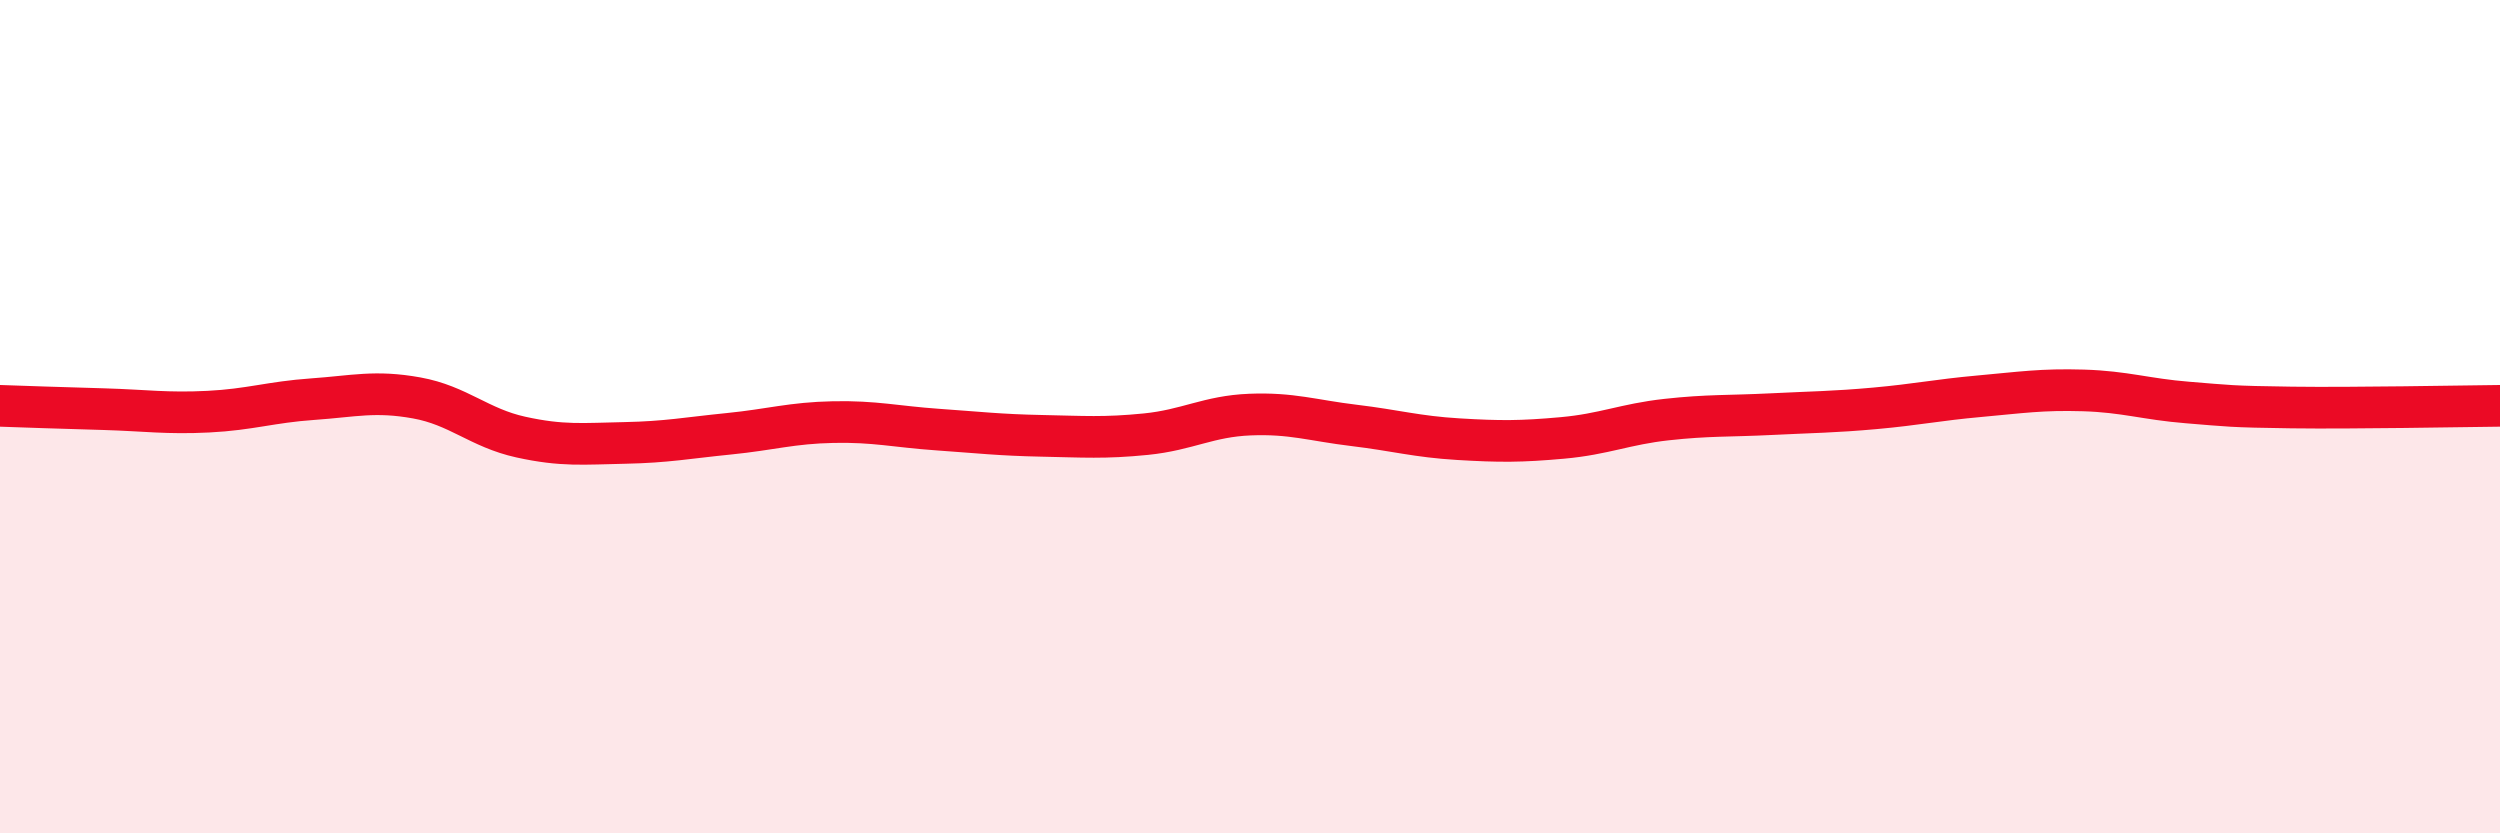 
    <svg width="60" height="20" viewBox="0 0 60 20" xmlns="http://www.w3.org/2000/svg">
      <path
        d="M 0,9.74 C 0.5,9.76 1.5,9.79 2.5,9.82 C 3.5,9.85 4,9.93 5,9.88 C 6,9.83 6.5,9.65 7.5,9.58 C 8.5,9.51 9,9.37 10,9.55 C 11,9.73 11.5,10.27 12.5,10.49 C 13.5,10.71 14,10.65 15,10.63 C 16,10.61 16.5,10.51 17.5,10.41 C 18.5,10.31 19,10.15 20,10.13 C 21,10.11 21.5,10.24 22.5,10.31 C 23.5,10.38 24,10.44 25,10.46 C 26,10.48 26.5,10.52 27.5,10.42 C 28.5,10.32 29,9.99 30,9.95 C 31,9.91 31.5,10.09 32.5,10.21 C 33.5,10.33 34,10.48 35,10.54 C 36,10.6 36.5,10.6 37.5,10.51 C 38.5,10.42 39,10.18 40,10.07 C 41,9.96 41.5,9.99 42.5,9.94 C 43.5,9.89 44,9.89 45,9.8 C 46,9.71 46.5,9.6 47.5,9.51 C 48.5,9.42 49,9.34 50,9.37 C 51,9.4 51.5,9.58 52.5,9.66 C 53.5,9.74 53.5,9.76 55,9.78 C 56.5,9.8 59,9.75 60,9.74L60 20L0 20Z"
        fill="#EB0A25"
        opacity="0.1"
        stroke-linecap="round"
        stroke-linejoin="round"
      />
      <path
        d="M 0,9.74 C 0.5,9.76 1.5,9.79 2.5,9.82 C 3.5,9.85 4,9.93 5,9.88 C 6,9.83 6.5,9.65 7.5,9.58 C 8.5,9.51 9,9.37 10,9.55 C 11,9.73 11.5,10.27 12.5,10.49 C 13.5,10.71 14,10.65 15,10.63 C 16,10.61 16.5,10.51 17.5,10.41 C 18.5,10.31 19,10.15 20,10.13 C 21,10.11 21.5,10.24 22.5,10.31 C 23.5,10.38 24,10.44 25,10.46 C 26,10.48 26.5,10.52 27.5,10.42 C 28.5,10.32 29,9.99 30,9.95 C 31,9.91 31.5,10.09 32.5,10.21 C 33.5,10.33 34,10.48 35,10.54 C 36,10.6 36.5,10.6 37.5,10.51 C 38.5,10.42 39,10.18 40,10.07 C 41,9.96 41.5,9.99 42.5,9.94 C 43.5,9.89 44,9.89 45,9.8 C 46,9.71 46.5,9.6 47.5,9.51 C 48.5,9.42 49,9.34 50,9.37 C 51,9.4 51.5,9.58 52.5,9.66 C 53.5,9.74 53.5,9.76 55,9.78 C 56.5,9.8 59,9.75 60,9.74"
        stroke="#EB0A25"
        stroke-width="1"
        fill="none"
        stroke-linecap="round"
        stroke-linejoin="round"
      />
    </svg>
  